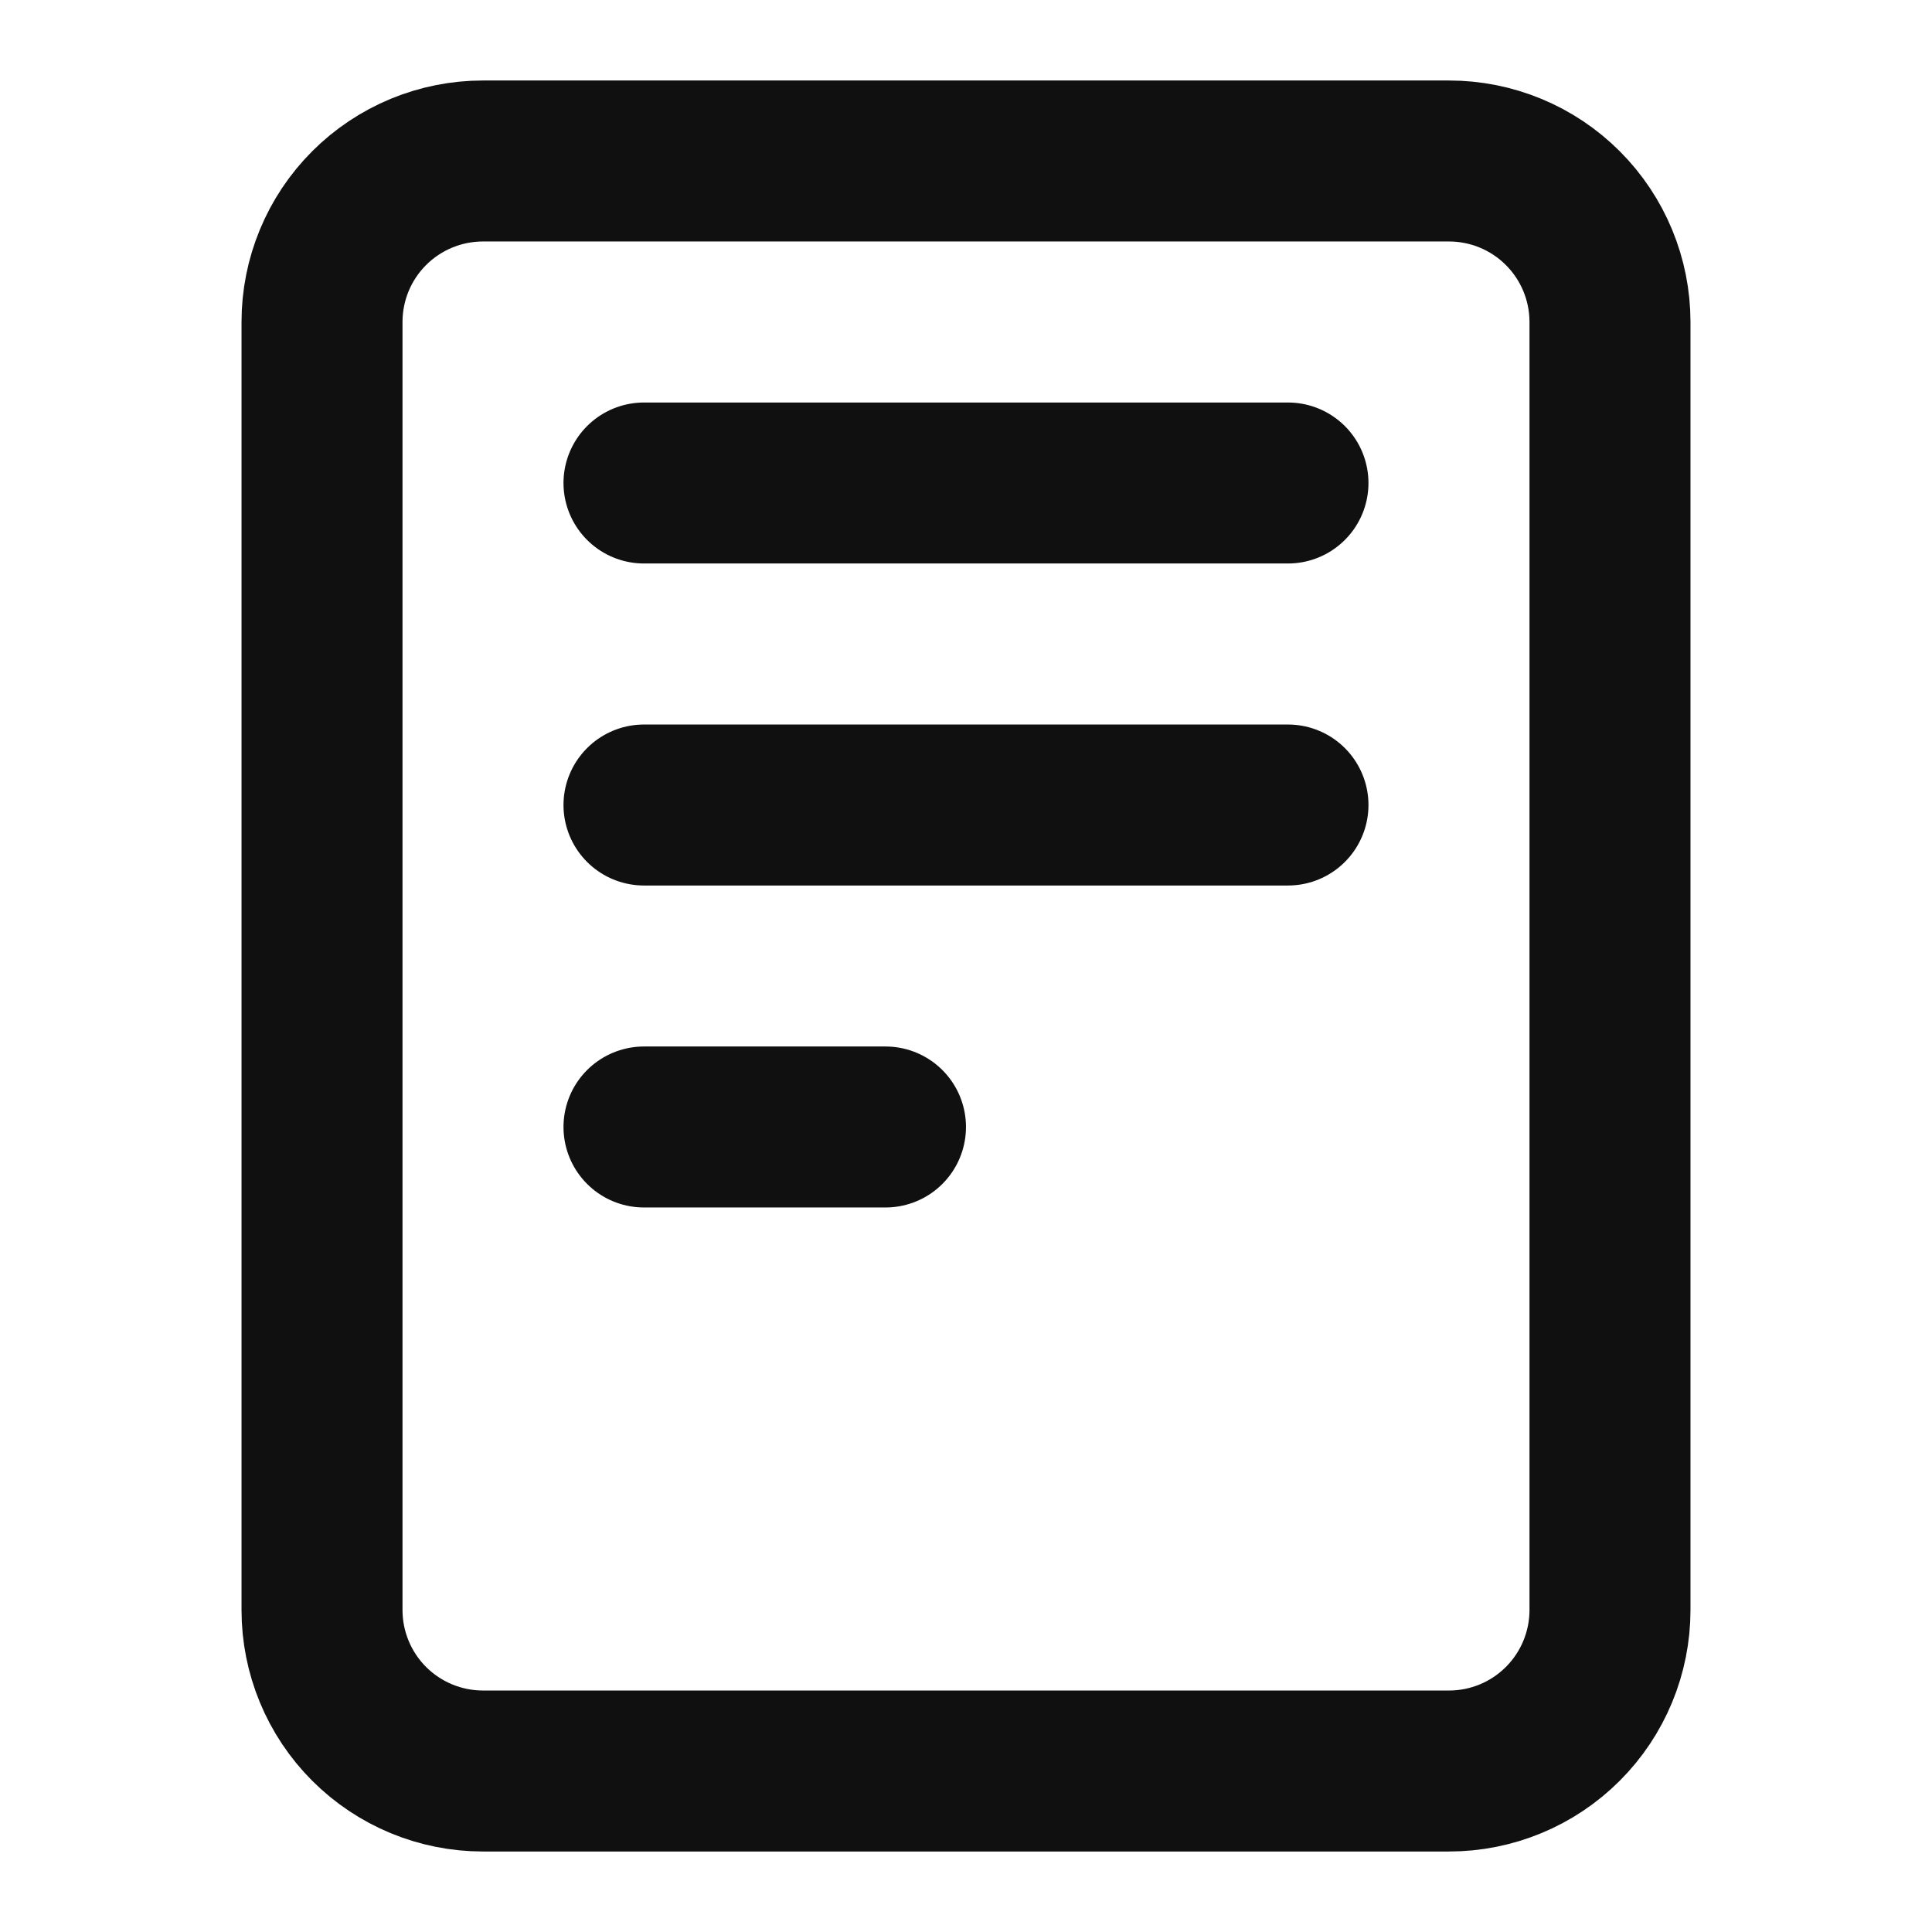 <svg xmlns="http://www.w3.org/2000/svg" width="46" height="46" viewBox="0 0 46 46" fill="none"><path d="M15.333 11.5H30.666M15.333 19.167H30.666M15.333 26.833H21.083M11.5 42.167H34.5C35.517 42.167 36.492 41.763 37.21 41.044C37.929 40.325 38.333 39.35 38.333 38.333V7.667C38.333 6.65 37.929 5.675 37.21 4.956C36.492 4.237 35.517 3.833 34.5 3.833H11.5C10.483 3.833 9.508 4.237 8.789 4.956C8.07 5.675 7.667 6.65 7.667 7.667V38.333C7.667 39.35 8.07 40.325 8.789 41.044C9.508 41.763 10.483 42.167 11.5 42.167Z" stroke="#101010" stroke-width="3.833" stroke-linecap="round" stroke-linejoin="round"></path></svg>